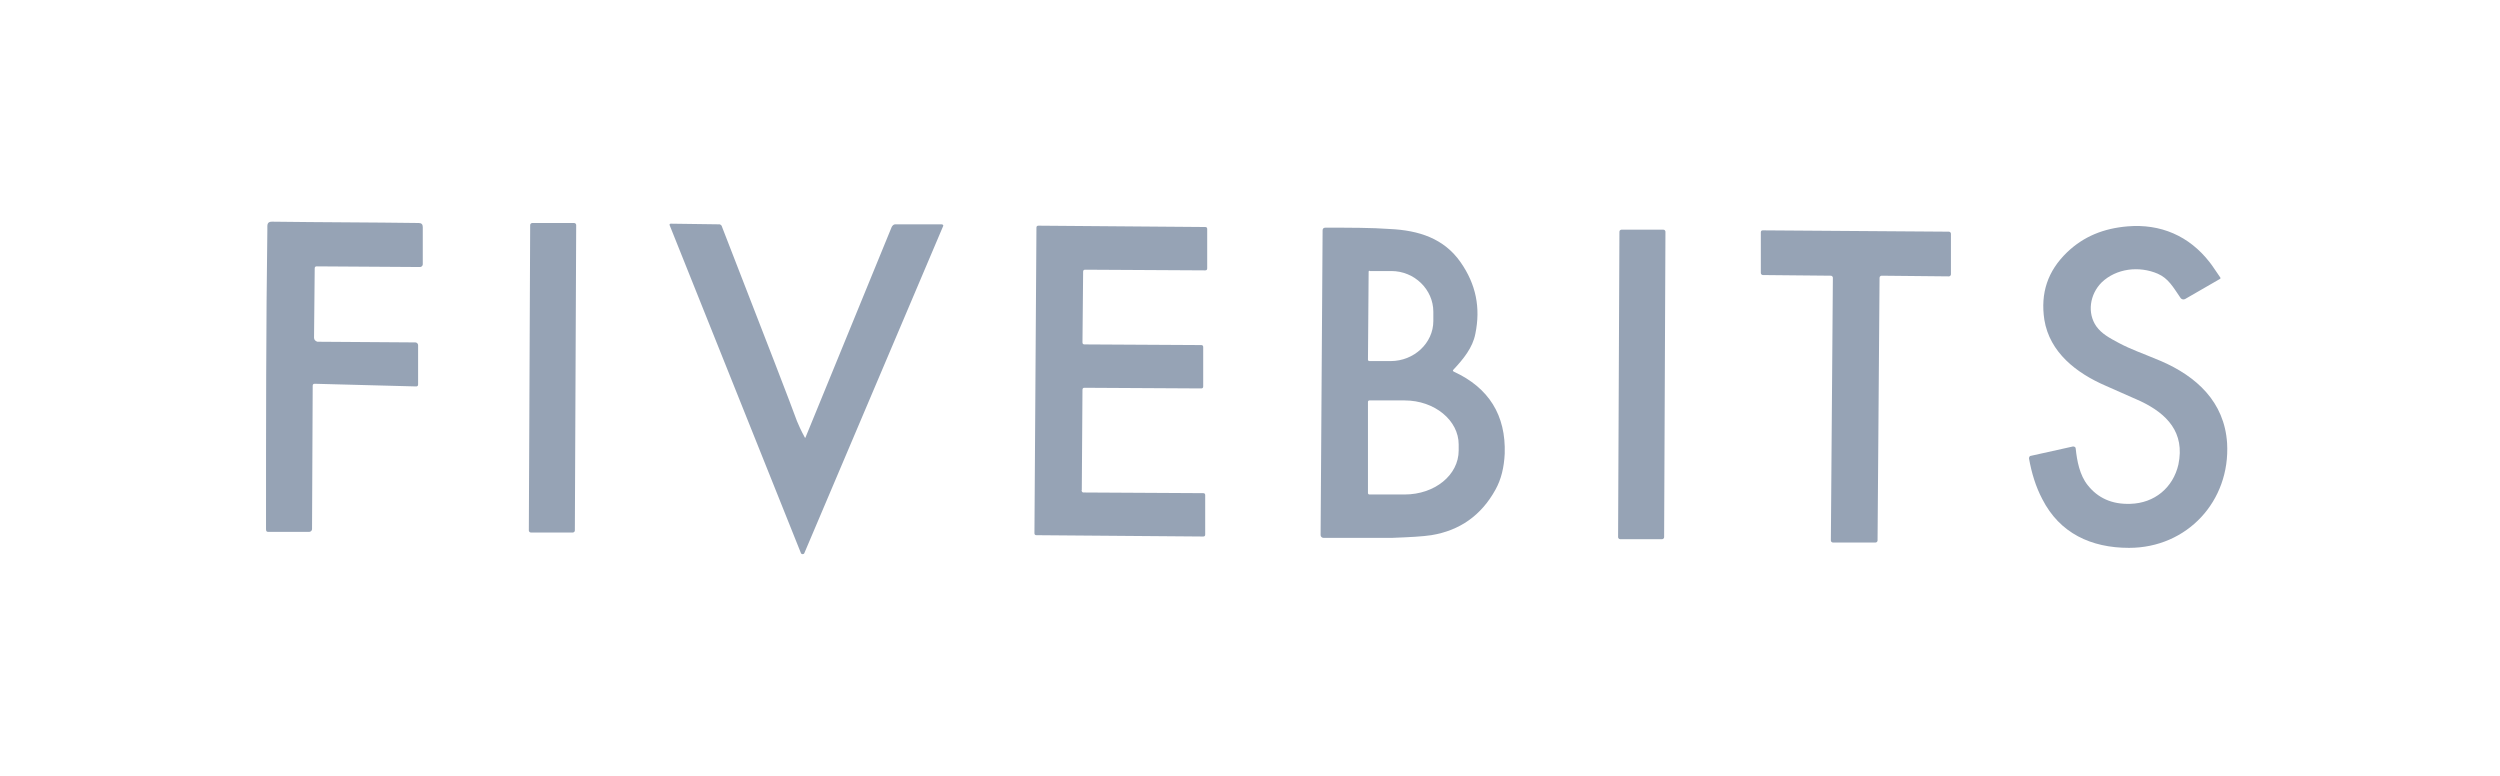 <svg width="174" height="54" viewBox="0 0 174 54" fill="none" xmlns="http://www.w3.org/2000/svg">
<path d="M21.904 26.71C21.811 26.71 21.764 26.756 21.764 26.849L21.718 36.831C21.718 36.924 21.625 37.017 21.532 37.017H18.654C18.561 37.017 18.515 36.97 18.515 36.831C18.515 29.588 18.515 22.625 18.608 15.986C18.608 15.986 18.608 15.893 18.608 15.754C18.608 15.521 18.7 15.429 18.933 15.429C22.461 15.475 25.85 15.475 29.146 15.521C29.332 15.521 29.425 15.614 29.425 15.8V18.4C29.425 18.493 29.332 18.585 29.239 18.585L22.043 18.539C21.95 18.539 21.904 18.585 21.904 18.678L21.857 23.507C21.857 23.646 21.95 23.739 22.089 23.785L28.914 23.832C29.007 23.832 29.1 23.924 29.1 24.017V26.756C29.1 26.849 29.053 26.896 28.96 26.896L21.904 26.71Z" fill="#96A3B5"/>
<path d="M40.01 36.924C40.01 37.017 39.917 37.063 39.871 37.063H36.946C36.853 37.063 36.807 36.97 36.807 36.924L36.9 15.661C36.9 15.568 36.992 15.522 37.039 15.522H39.964C40.056 15.522 40.103 15.615 40.103 15.661L40.01 36.924Z" fill="#96A3B5"/>
<path d="M56.072 30.424L62.061 15.8C62.108 15.707 62.2 15.614 62.293 15.614H65.543C65.636 15.614 65.683 15.707 65.636 15.753L55.98 38.502C55.933 38.595 55.794 38.595 55.747 38.502L46.602 15.661C46.602 15.614 46.602 15.568 46.694 15.568L50.084 15.614C50.13 15.614 50.176 15.661 50.223 15.707C50.269 15.8 50.316 15.986 50.455 16.311C53.38 23.831 55.051 28.149 55.469 29.31C55.562 29.542 55.747 29.96 56.026 30.47C56.026 30.47 56.072 30.47 56.072 30.424Z" fill="#96A3B5"/>
<path d="M75.386 34.277L83.743 34.324C83.836 34.324 83.882 34.37 83.882 34.463V37.202C83.882 37.295 83.836 37.342 83.743 37.342L72.136 37.249C72.043 37.249 71.997 37.202 71.997 37.109L72.136 15.846C72.136 15.754 72.183 15.707 72.276 15.707L83.882 15.8C83.975 15.8 84.021 15.846 84.021 15.939V18.678C84.021 18.771 83.975 18.818 83.882 18.818L75.525 18.771C75.433 18.771 75.386 18.818 75.386 18.91L75.34 23.832C75.34 23.924 75.386 23.971 75.479 23.971L83.603 24.017C83.696 24.017 83.743 24.064 83.743 24.157V26.896C83.743 26.989 83.696 27.035 83.603 27.035L75.479 26.989C75.386 26.989 75.34 27.035 75.34 27.128L75.293 34.092C75.247 34.184 75.34 34.277 75.386 34.277Z" fill="#96A3B5"/>
<path d="M145.907 22.717C146.278 23.228 146.789 23.507 147.485 23.878C148.367 24.342 148.971 24.528 150.41 25.132C152.871 26.199 154.82 27.963 155.006 30.842C155.238 34.881 152.221 38.131 148.182 38.131C145.535 38.131 143.353 37.109 142.146 34.742C141.682 33.86 141.403 32.931 141.218 31.91C141.218 31.817 141.264 31.724 141.357 31.724L144.282 31.074C144.375 31.074 144.468 31.12 144.468 31.213C144.56 32.095 144.746 33.07 145.303 33.767C146 34.649 146.975 35.113 148.274 35.067C149.946 35.02 151.246 33.952 151.617 32.328C152.081 30.099 150.828 28.799 148.971 27.917C148.46 27.685 147.624 27.314 146.557 26.849C144.514 25.967 142.657 24.528 142.286 22.253C142.007 20.396 142.518 18.864 143.864 17.564C145.025 16.45 146.417 15.893 148.089 15.754C150.364 15.568 152.36 16.404 153.799 18.261C153.985 18.493 154.217 18.864 154.542 19.328C154.542 19.375 154.542 19.421 154.495 19.421L152.081 20.814C151.988 20.86 151.849 20.86 151.756 20.721C151.246 19.978 150.921 19.375 150.178 19.05C148.878 18.493 147.3 18.678 146.278 19.653C145.442 20.489 145.257 21.789 145.907 22.717Z" fill="#96A3B5"/>
<path d="M101.153 25.735C101.106 25.781 101.106 25.828 101.199 25.874C103.613 26.988 104.82 28.892 104.728 31.585C104.681 32.513 104.495 33.349 104.078 34.092C103.103 35.856 101.617 36.923 99.621 37.248C99.017 37.341 98.135 37.388 96.928 37.434C95.582 37.434 93.957 37.434 92.1 37.434C92.007 37.434 91.914 37.341 91.914 37.248L92.053 16.032C92.053 15.939 92.1 15.846 92.239 15.846C93.957 15.846 95.489 15.846 96.742 15.939C98.739 16.032 100.503 16.589 101.663 18.26C102.731 19.793 103.056 21.417 102.685 23.228C102.499 24.203 101.849 24.992 101.153 25.735ZM95.257 18.91L95.21 25.039C95.21 25.085 95.257 25.131 95.303 25.131H96.789C98.414 25.131 99.76 23.878 99.76 22.346V21.696C99.76 20.164 98.46 18.864 96.835 18.864H95.35C95.303 18.817 95.257 18.864 95.257 18.91ZM95.21 27.963V34.324C95.21 34.37 95.257 34.416 95.303 34.416H97.764C99.853 34.416 101.524 33.07 101.524 31.352V30.935C101.524 29.263 99.853 27.87 97.764 27.87H95.303C95.257 27.87 95.21 27.917 95.21 27.963Z" fill="#96A3B5"/>
<path d="M115.823 37.388C115.823 37.481 115.73 37.527 115.683 37.527H112.758C112.666 37.527 112.619 37.434 112.619 37.388L112.712 16.125C112.712 16.032 112.805 15.986 112.851 15.986H115.776C115.869 15.986 115.915 16.079 115.915 16.125L115.823 37.388Z" fill="#96A3B5"/>
<path d="M122.693 16.032L135.646 16.125C135.692 16.125 135.785 16.172 135.785 16.264V19.096C135.785 19.143 135.739 19.236 135.646 19.236L130.957 19.189C130.91 19.189 130.817 19.236 130.817 19.328L130.678 37.62C130.678 37.667 130.632 37.759 130.539 37.759H127.568C127.521 37.759 127.428 37.713 127.428 37.62L127.568 19.328C127.568 19.282 127.521 19.189 127.428 19.189L122.693 19.143C122.647 19.143 122.554 19.096 122.554 19.003V16.172C122.554 16.079 122.6 16.032 122.693 16.032Z" fill="#96A3B5"/>
</svg>
